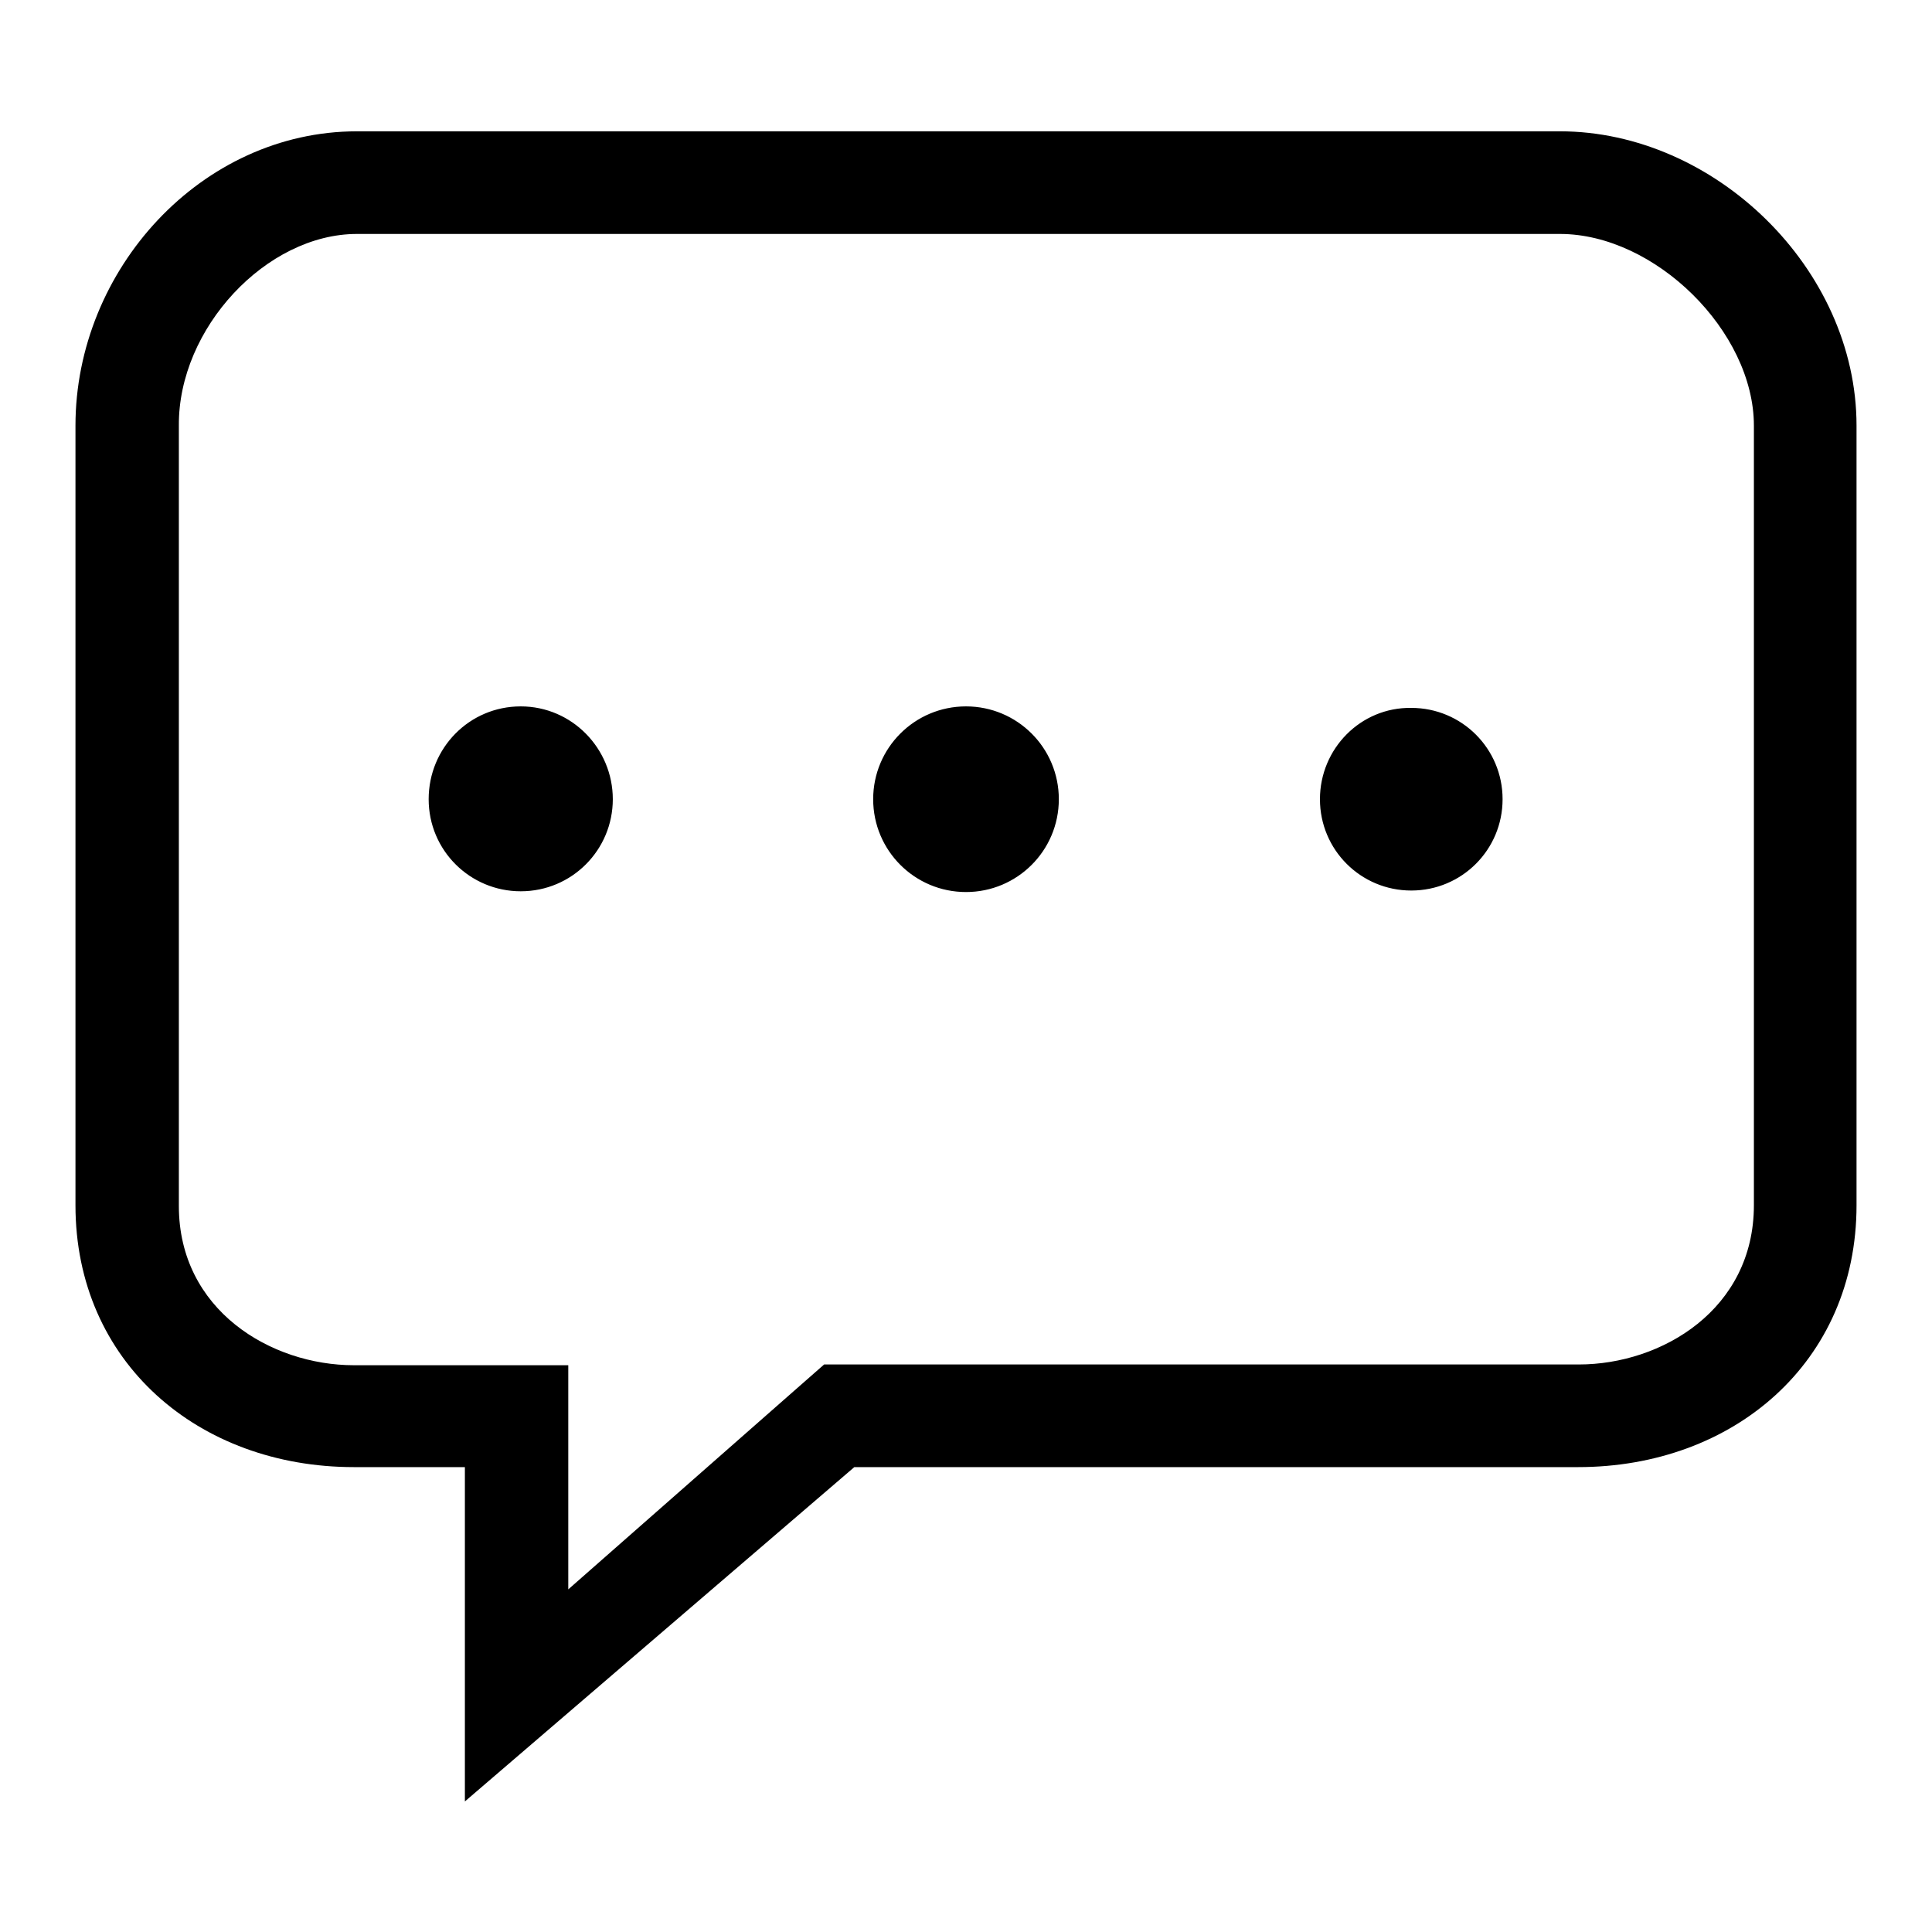 <?xml version="1.0" encoding="utf-8"?>
<!-- Svg Vector Icons : http://www.onlinewebfonts.com/icon -->
<!DOCTYPE svg PUBLIC "-//W3C//DTD SVG 1.1//EN" "http://www.w3.org/Graphics/SVG/1.1/DTD/svg11.dtd">
<svg version="1.1" xmlns="http://www.w3.org/2000/svg" xmlns:xlink="http://www.w3.org/1999/xlink" x="0px" y="0px" viewBox="0 0 256 256" enable-background="new 0 0 256 256" xml:space="preserve">
<g> <path fill="#000000" d="M206.7,17.4H47.3c-20.6,0-37.3,18.3-37.3,39v103.3c0,20.8,16.3,34.7,36.9,34.7h14.7v44.3l51.6-44.3h95.9 c20.6,0,36.9-13.9,36.9-34.7V56.4C246,35.6,227.2,17.4,206.7,17.4z M232.4,159.7c0,13.8-12.2,21.1-23.2,21.1h-94.5h-5.5l-4.1,3.6 l-29.8,26.2v-16.1v-13.6H61.6H46.9c-11,0-23.2-7.3-23.2-21.1V56.4C23.6,43.5,35.3,31,47.3,31h159.4c12.6,0,25.7,12.9,25.7,25.4 V159.7L232.4,159.7z M56.8,105.9c0,6.8,5.5,12.2,12.2,12.2c6.8,0,12.2-5.5,12.2-12.2S75.8,93.6,69,93.6 C62.2,93.6,56.8,99.1,56.8,105.9L56.8,105.9z M115.7,105.9c0,6.8,5.5,12.3,12.3,12.3s12.3-5.5,12.3-12.3c0-6.8-5.5-12.3-12.3-12.3 S115.7,99.1,115.7,105.9L115.7,105.9z M174.9,105.9c0,6.7,5.4,12.1,12.1,12.1c6.7,0,12.1-5.4,12.1-12.1c0-6.7-5.4-12.1-12.1-12.1 C180.3,93.7,174.9,99.2,174.9,105.9L174.9,105.9z"/></g>
</svg>